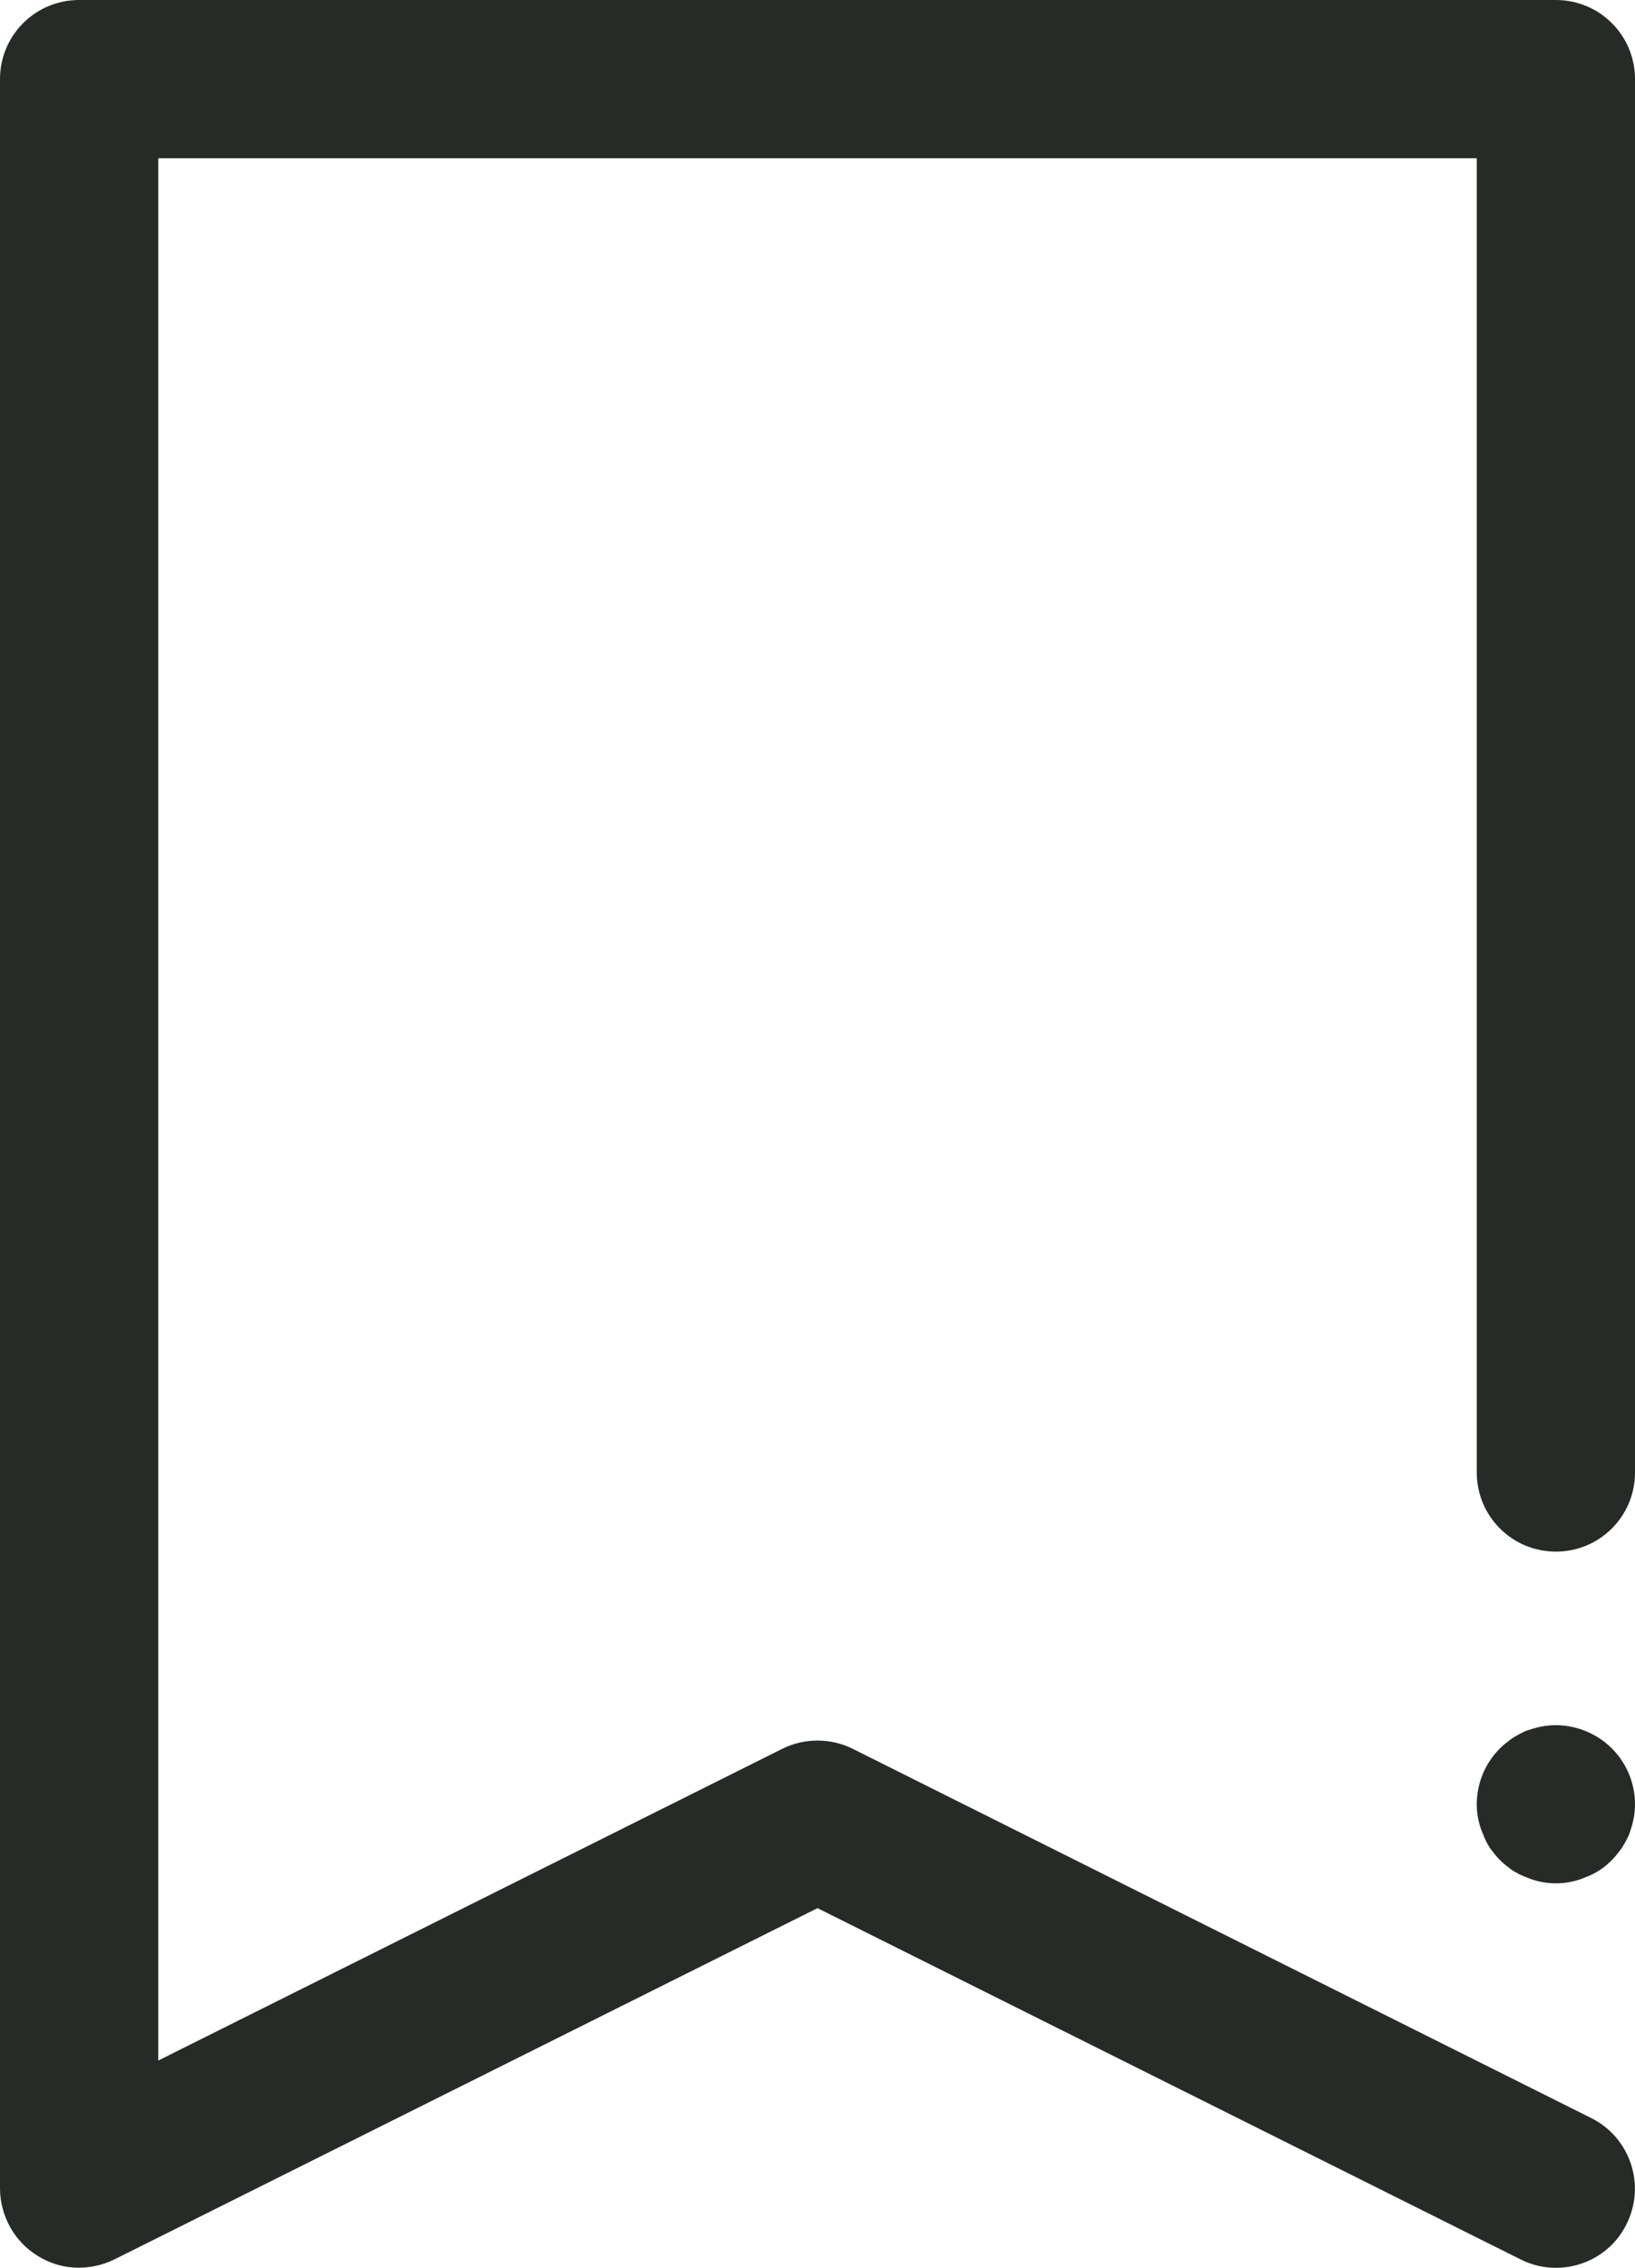<?xml version="1.0" encoding="UTF-8"?>
<svg id="Layer_2" data-name="Layer 2" xmlns="http://www.w3.org/2000/svg" viewBox="0 0 31 43">
  <defs>
    <style>
      .cls-1 {
        fill: #272b27;
        stroke-width: 0px;
      }
    </style>
  </defs>
  <g id="ACEGES_S.L." data-name="ACEGES S.L.">
    <g id="Bookmark">
      <path class="cls-1" d="M29.5,35.71c-.1,0-.2-.01-.29-.03-.1-.02-.19-.05-.28-.09-.09-.03-.18-.08-.26-.13-.08-.06-.16-.12-.23-.19s-.13-.15-.19-.23c-.05-.08-.1-.17-.13-.26-.04-.09-.07-.18-.09-.28-.02-.09-.03-.19-.03-.29,0-.4.16-.78.44-1.06.07-.07.15-.13.23-.19.08-.05.17-.1.26-.14.09-.03.18-.06.28-.08.48-.1,1,.06,1.35.41.28.28.44.66.44,1.06,0,.1-.01.2-.03.29-.02.1-.05.19-.08.28-.04.09-.09.18-.14.26-.06.08-.12.16-.19.23-.07.07-.14.13-.23.19-.08.05-.17.1-.26.13-.09.04-.18.07-.28.09-.09.02-.19.03-.29.03Z"/>
      <path class="cls-1" d="M29.5,43c-.23,0-.45-.05-.67-.16l-13.33-6.66-13.33,6.66c-.47.23-1.02.21-1.46-.07-.44-.27-.71-.76-.71-1.28V1.5C0,.67.67,0,1.5,0h28c.83,0,1.5.67,1.5,1.5v26.42c0,.83-.67,1.5-1.5,1.5s-1.5-.67-1.5-1.5V3H3v36.07l11.83-5.91c.42-.21.92-.21,1.34,0l14,7c.74.37,1.04,1.27.67,2.01-.26.53-.79.83-1.34.83Z"/>
    </g>
  </g>
</svg>